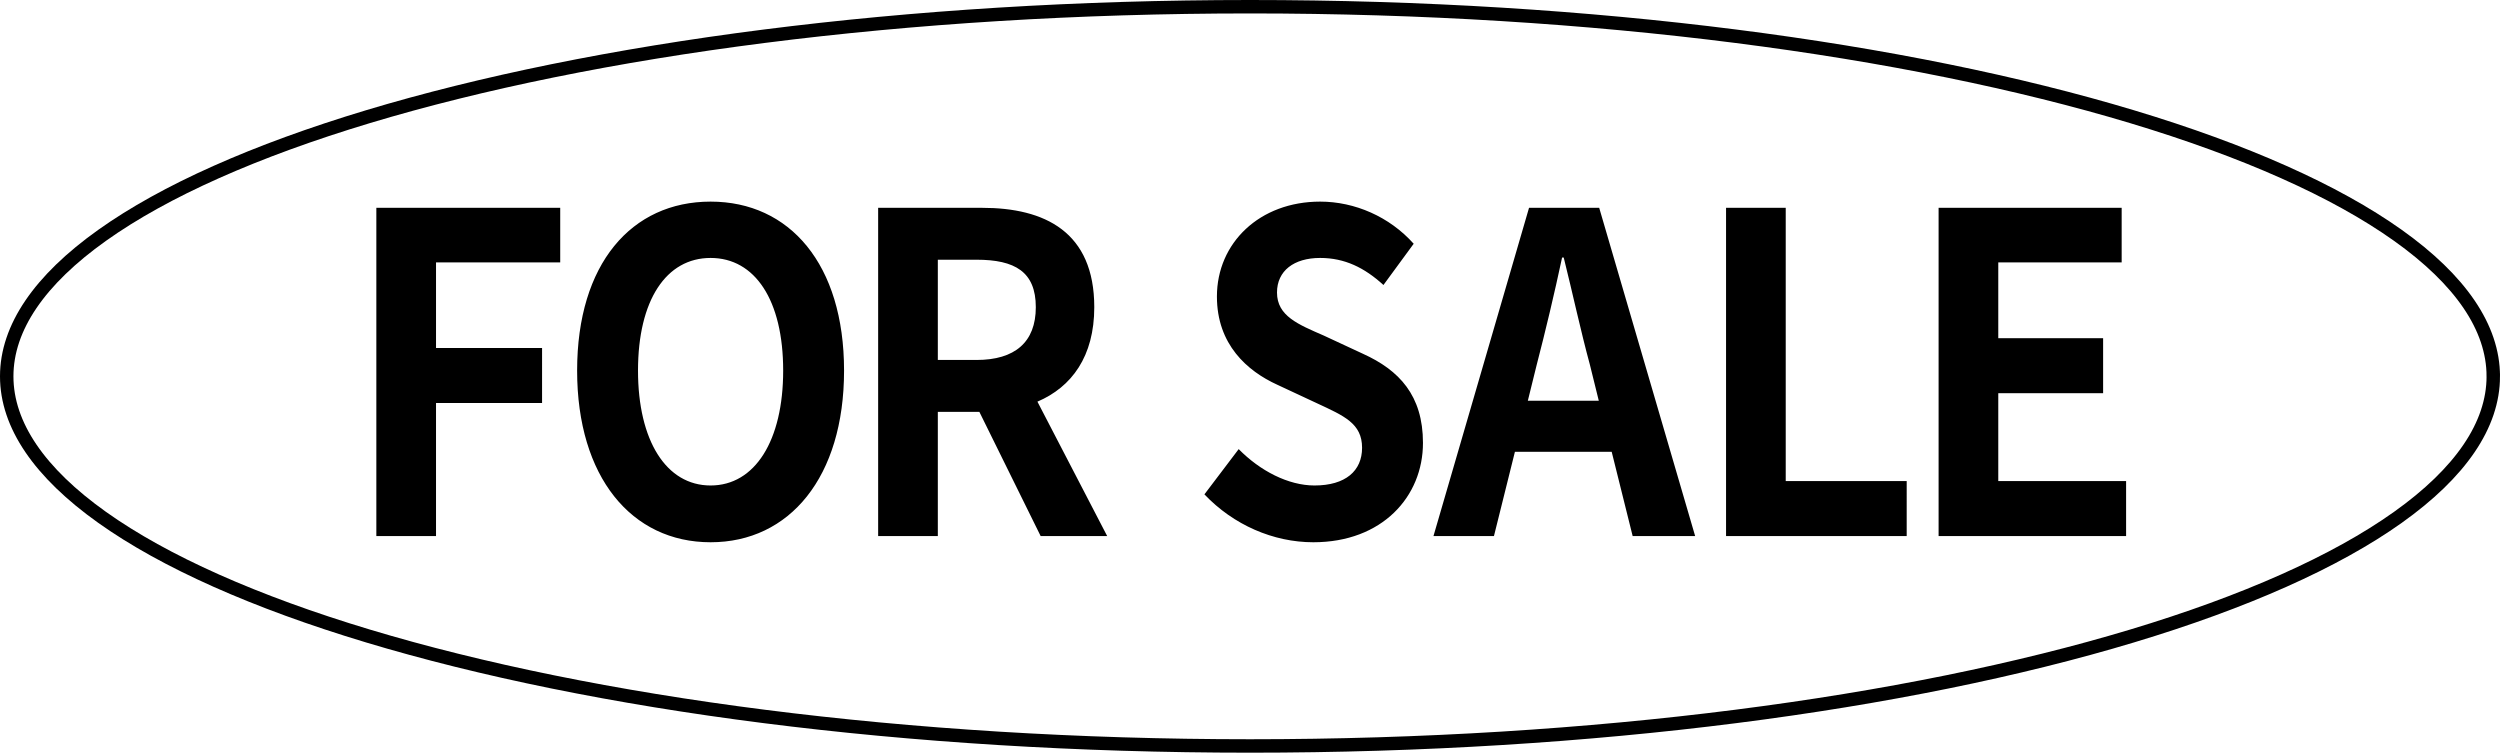 <svg xmlns="http://www.w3.org/2000/svg" width="186" height="56" fill="none" viewBox="0 0 186 56"><path stroke="#000" d="M185.5 28c0 3.624-2.442 7.177-7.098 10.492-4.644 3.305-11.396 6.303-19.785 8.828C141.846 52.37 118.646 55.5 93 55.5c-25.647 0-48.846-3.13-65.617-8.18-8.389-2.525-15.14-5.523-19.785-8.828C2.942 35.177.5 31.623.5 28c0-3.624 2.442-7.177 7.098-10.491 4.644-3.306 11.396-6.304 19.785-8.83C44.154 3.63 67.353.5 93 .5c25.646 0 48.846 3.13 65.617 8.18 8.389 2.525 15.141 5.523 19.785 8.829 4.656 3.314 7.098 6.867 7.098 10.491Z"/><path fill="#000" d="M28 39.882h4.44v-9.9h7.89V25.89h-7.89v-6.369h9.24v-4.059H28v24.42ZM52.868 40.344c5.88 0 9.93-4.851 9.93-12.771 0-7.92-4.05-12.573-9.93-12.573s-9.93 4.62-9.93 12.573c0 7.92 4.05 12.771 9.93 12.771Zm0-4.224c-3.3 0-5.4-3.333-5.4-8.547 0-5.247 2.1-8.382 5.4-8.382 3.3 0 5.4 3.135 5.4 8.382 0 5.214-2.1 8.547-5.4 8.547ZM69.774 19.323h2.88c2.85 0 4.41.891 4.41 3.531 0 2.607-1.56 3.927-4.41 3.927h-2.88v-7.458Zm12.6 20.559-5.19-9.999c2.55-1.089 4.23-3.366 4.23-7.029 0-5.61-3.69-7.392-8.34-7.392h-7.74v24.42h4.44v-9.24h3.09l4.56 9.24h4.95ZM97.71 40.344c5.129 0 8.159-3.399 8.159-7.392 0-3.531-1.77-5.412-4.47-6.633l-2.91-1.353c-1.89-.825-3.48-1.452-3.48-3.201 0-1.617 1.26-2.574 3.21-2.574 1.83 0 3.3.726 4.71 2.013l2.25-3.069c-1.8-2.013-4.38-3.135-6.96-3.135-4.5 0-7.68 3.069-7.68 7.062 0 3.564 2.25 5.544 4.5 6.567l2.97 1.386c1.98.924 3.33 1.485 3.33 3.3 0 1.716-1.23 2.805-3.54 2.805-1.95 0-4.05-1.089-5.64-2.706l-2.55 3.366c2.16 2.277 5.13 3.564 8.1 3.564ZM113.67 29.817l.66-2.673c.66-2.541 1.32-5.313 1.89-7.986h.12c.66 2.64 1.26 5.445 1.95 7.986l.66 2.673h-5.28Zm7.799 10.065h4.65l-7.139-24.42h-5.22l-7.11 24.42h4.5l1.56-6.27h7.199l1.56 6.27ZM128.418 39.882h13.44V35.79h-9V15.462h-4.44v24.42ZM144.232 39.882h13.95V35.79h-9.51v-6.534h7.8v-4.092h-7.8v-5.643h9.18v-4.059h-13.62v24.42Z"/></svg>
